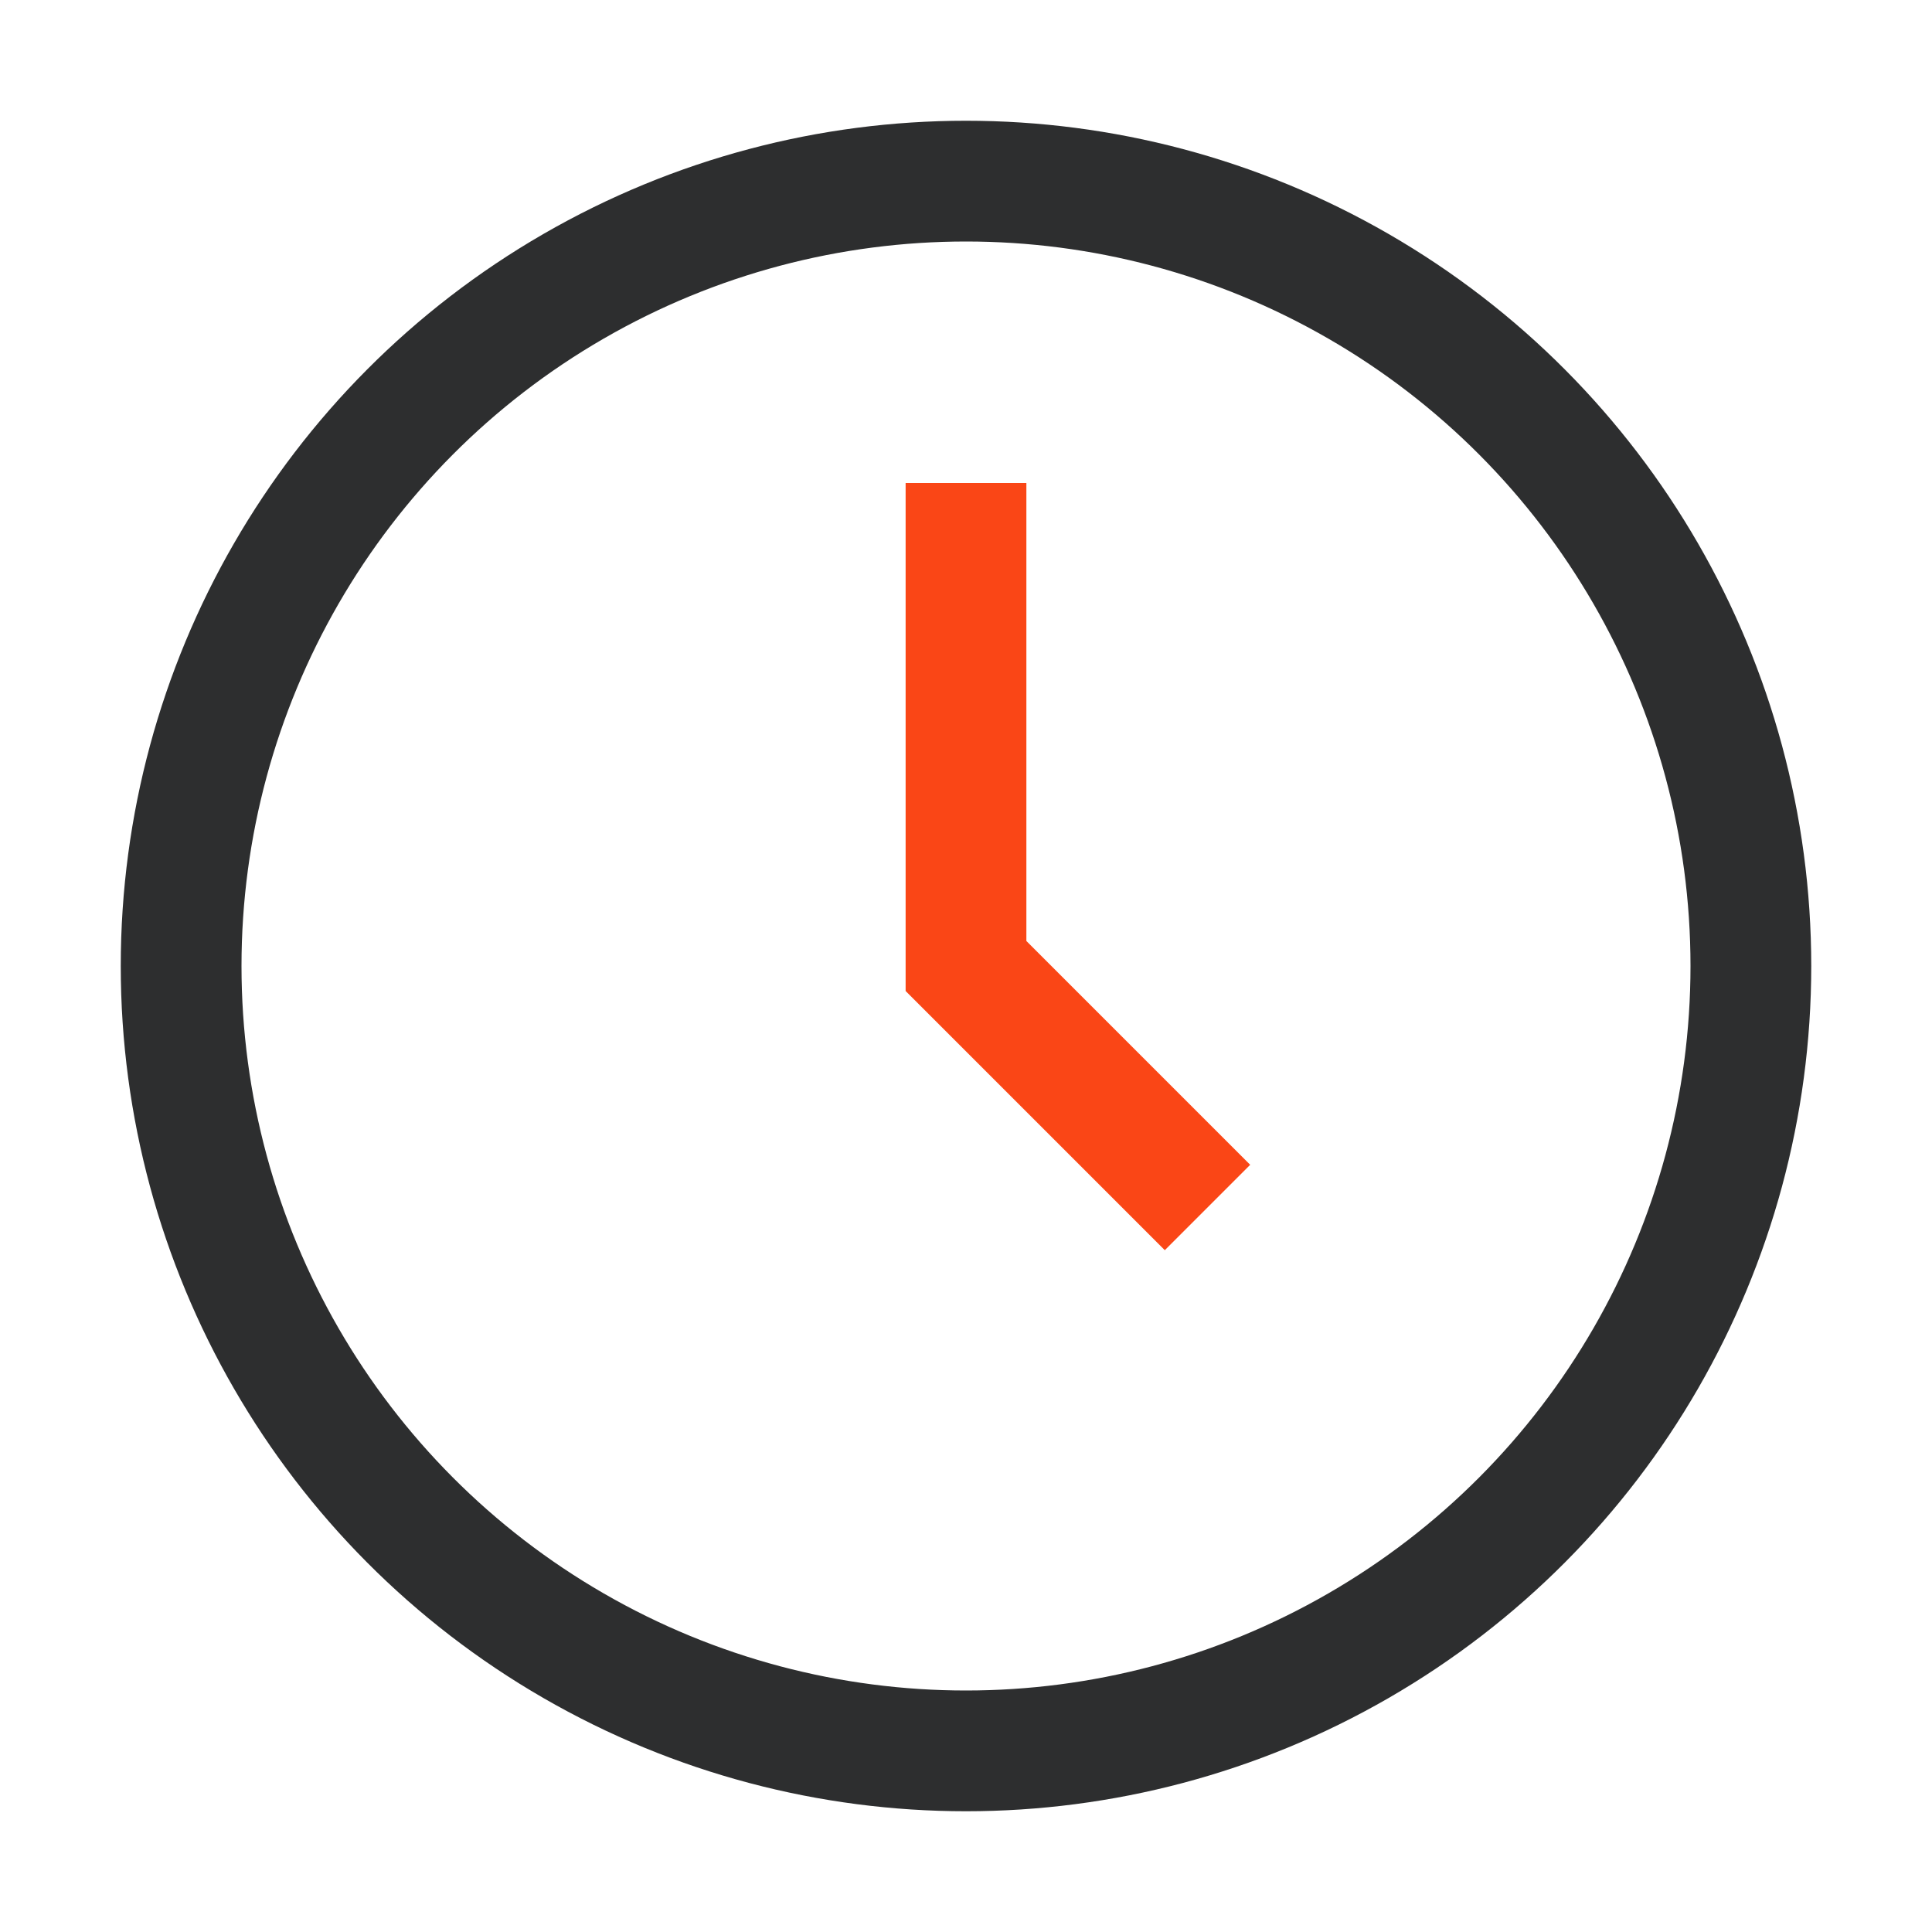 <?xml version="1.0" encoding="UTF-8"?> <svg xmlns="http://www.w3.org/2000/svg" width="64" height="64" viewBox="0 0 64 64"><g fill="none" fill-rule="evenodd"><circle cx="32" cy="32" r="26" stroke="#2D2E2F" stroke-linecap="square" stroke-width="4"></circle><polyline stroke="#FA4616" stroke-width="4" points="32 16 32 32 40 40"></polyline></g></svg> 